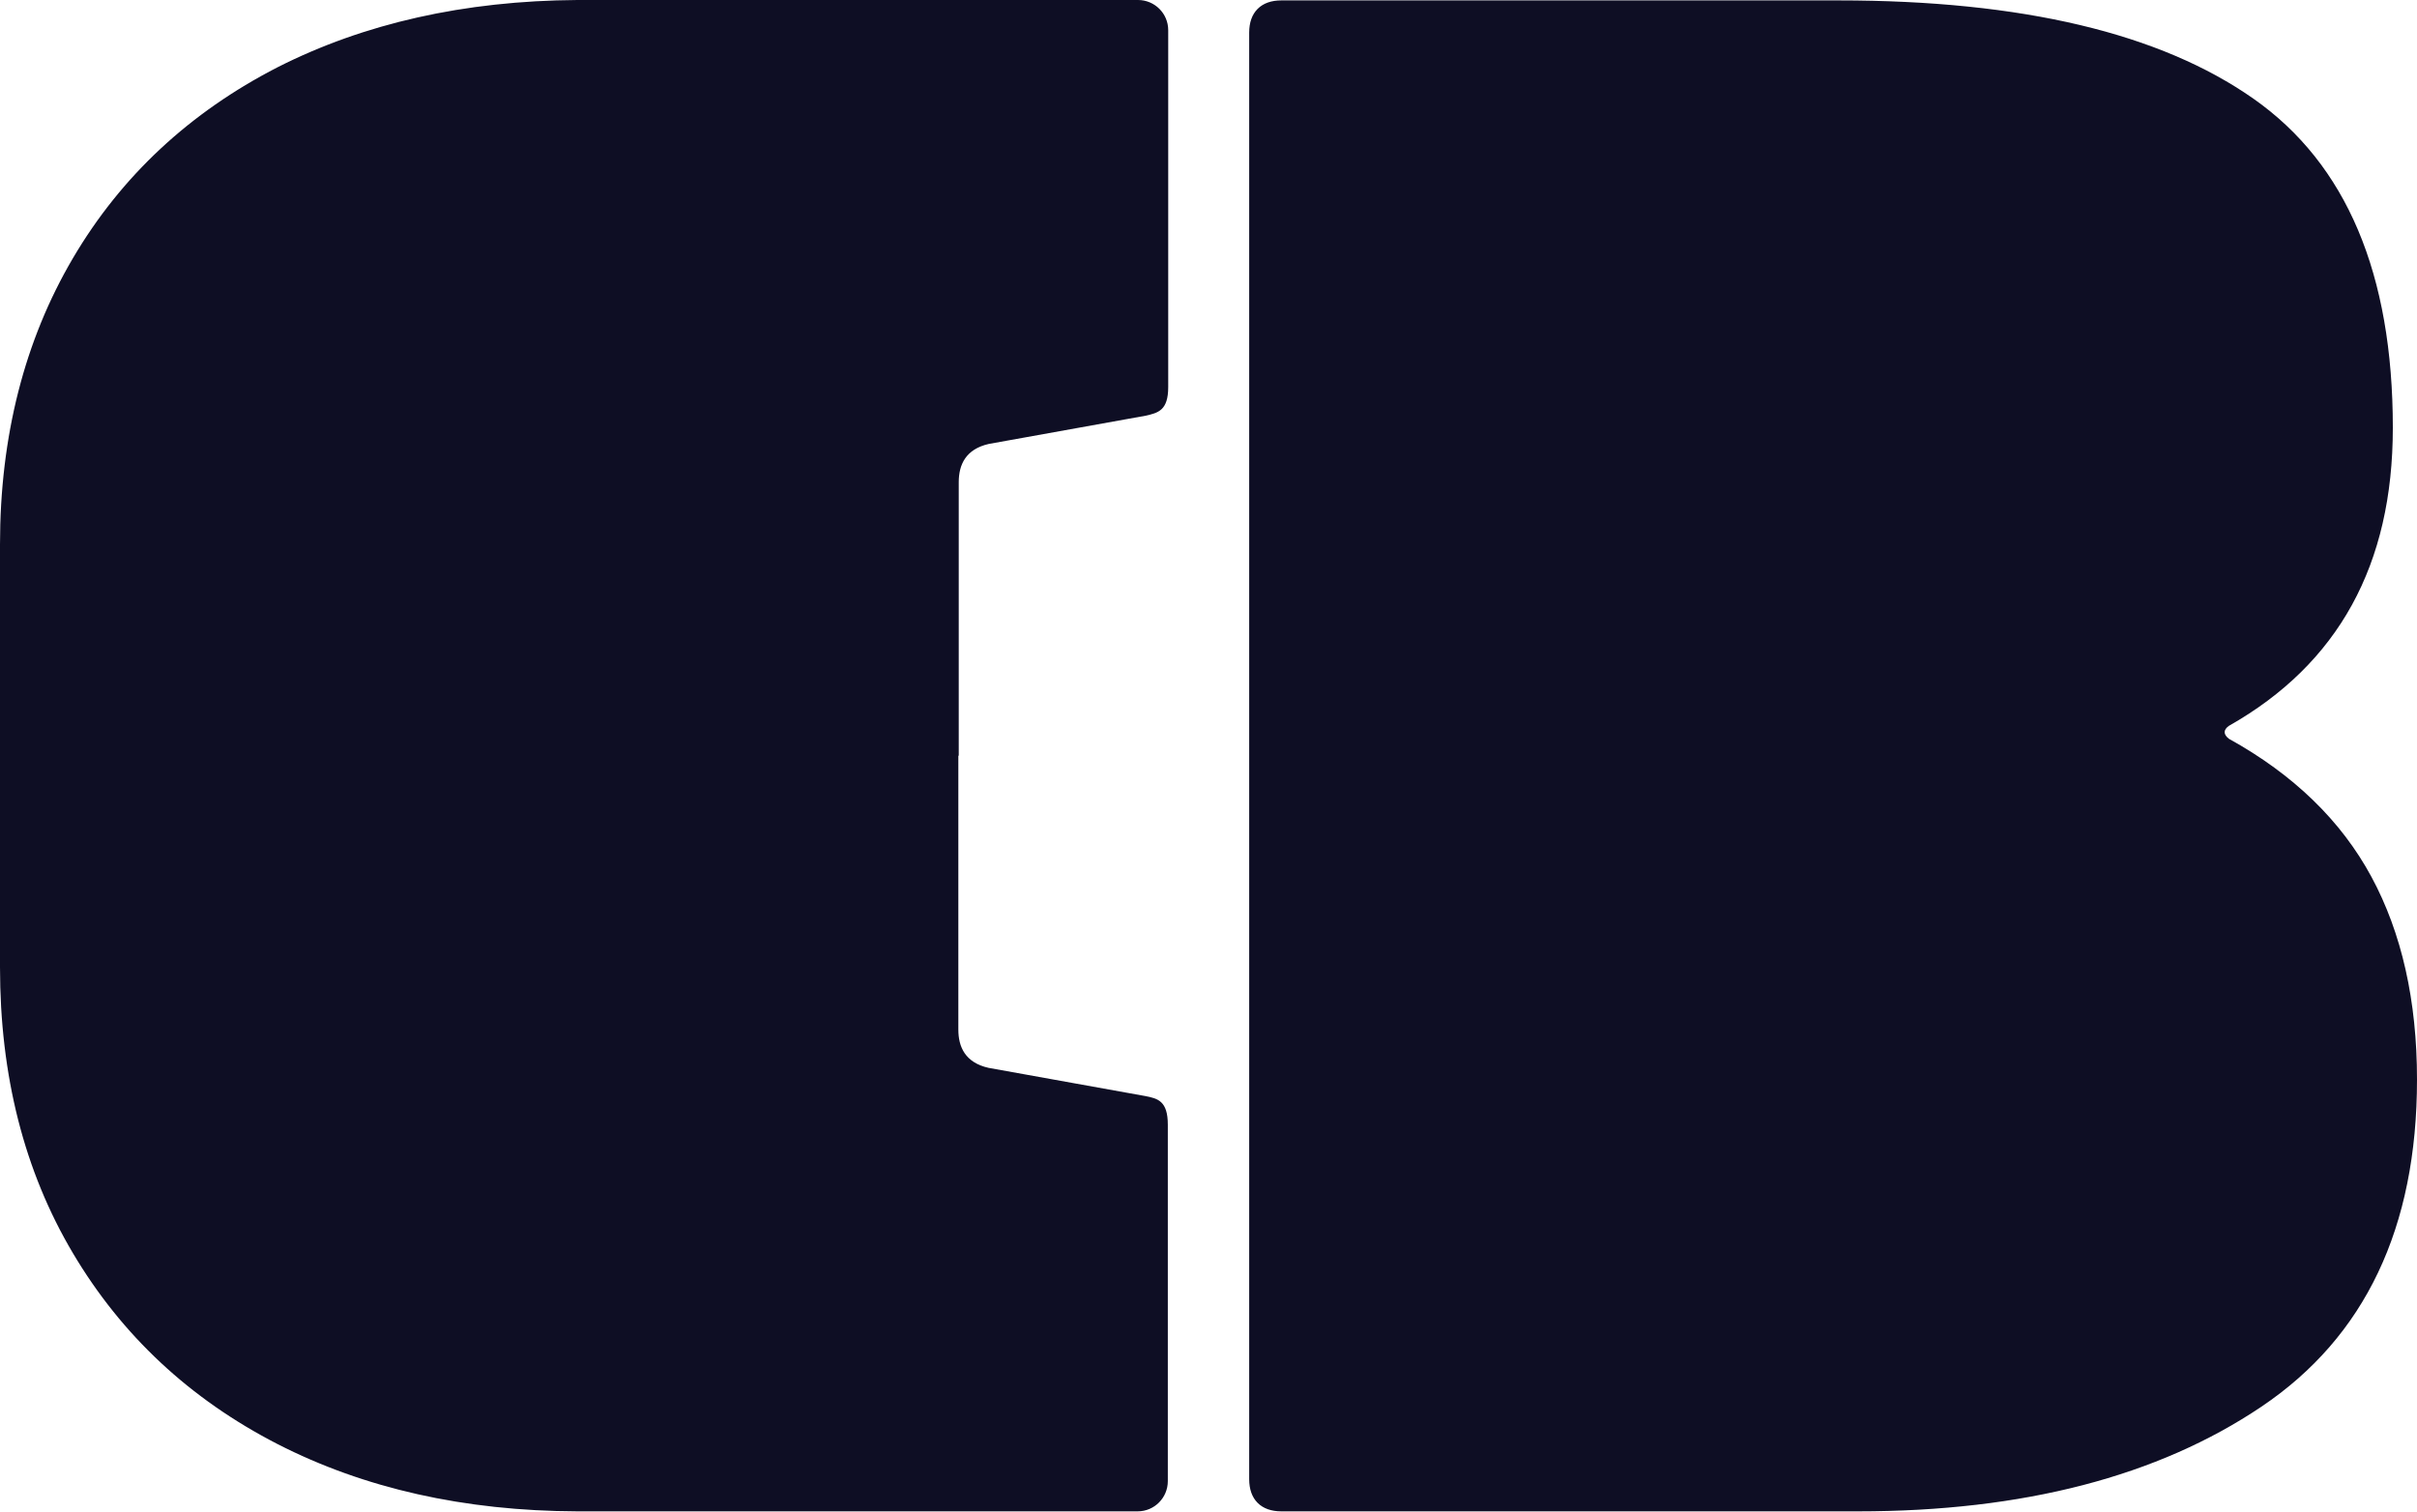 <svg xmlns="http://www.w3.org/2000/svg" xml:space="preserve" id="Layer_1" x="0" y="0" style="enable-background:new 0 0 600 375.3" version="1.1" viewBox="0 0 600 375.3"><style>.st0{fill:#0e0e24}</style><g id="Layer_2_1_"><g id="Layer_1-2"><path d="M588.7 217.7c-7.5-13.9-19.3-25.4-35.4-34.3-1.4-1.1-1.4-2.2 0-3.2 27.2-15.4 40.7-40 40.7-74 0-38.2-11.5-65.5-34.6-81.7S502.1.1 456.4.1H318.1c-2.5 0-4.5.7-5.9 2.1-1.4 1.4-2.1 3.4-2.1 5.9v359.1c0 2.5.7 4.5 2.1 5.9 1.4 1.4 3.4 2.1 5.9 2.1h143.1c41.1 0 74.5-8.7 100.2-26 25.7-17.3 38.6-44.4 38.6-81.2 0-19.6-3.8-36.4-11.3-50.3M238 187.6v-67.9c0-4.3 1.7-8.2 7.5-9.5l38.9-7c3.1-.7 5.6-1.3 5.6-7.1V7.5c0-4.2-3.4-7.5-7.5-7.5H143.3c-28.1.2-52.9 5.8-74.4 16.7-21.8 11.2-38.8 27-50.8 47.4S0 108.3 0 135.2v104.9c0 26.9 6 50.6 18.1 71s29 36.2 50.8 47.4c21.5 11 46.3 16.6 74.4 16.7h139.1c4.2 0 7.5-3.4 7.5-7.5v-88.5c0-5.9-2.5-6.5-5.6-7.1l-38.9-7c-5.8-1.3-7.5-5.2-7.5-9.5v-68z" class="st0"/></g></g></svg>
